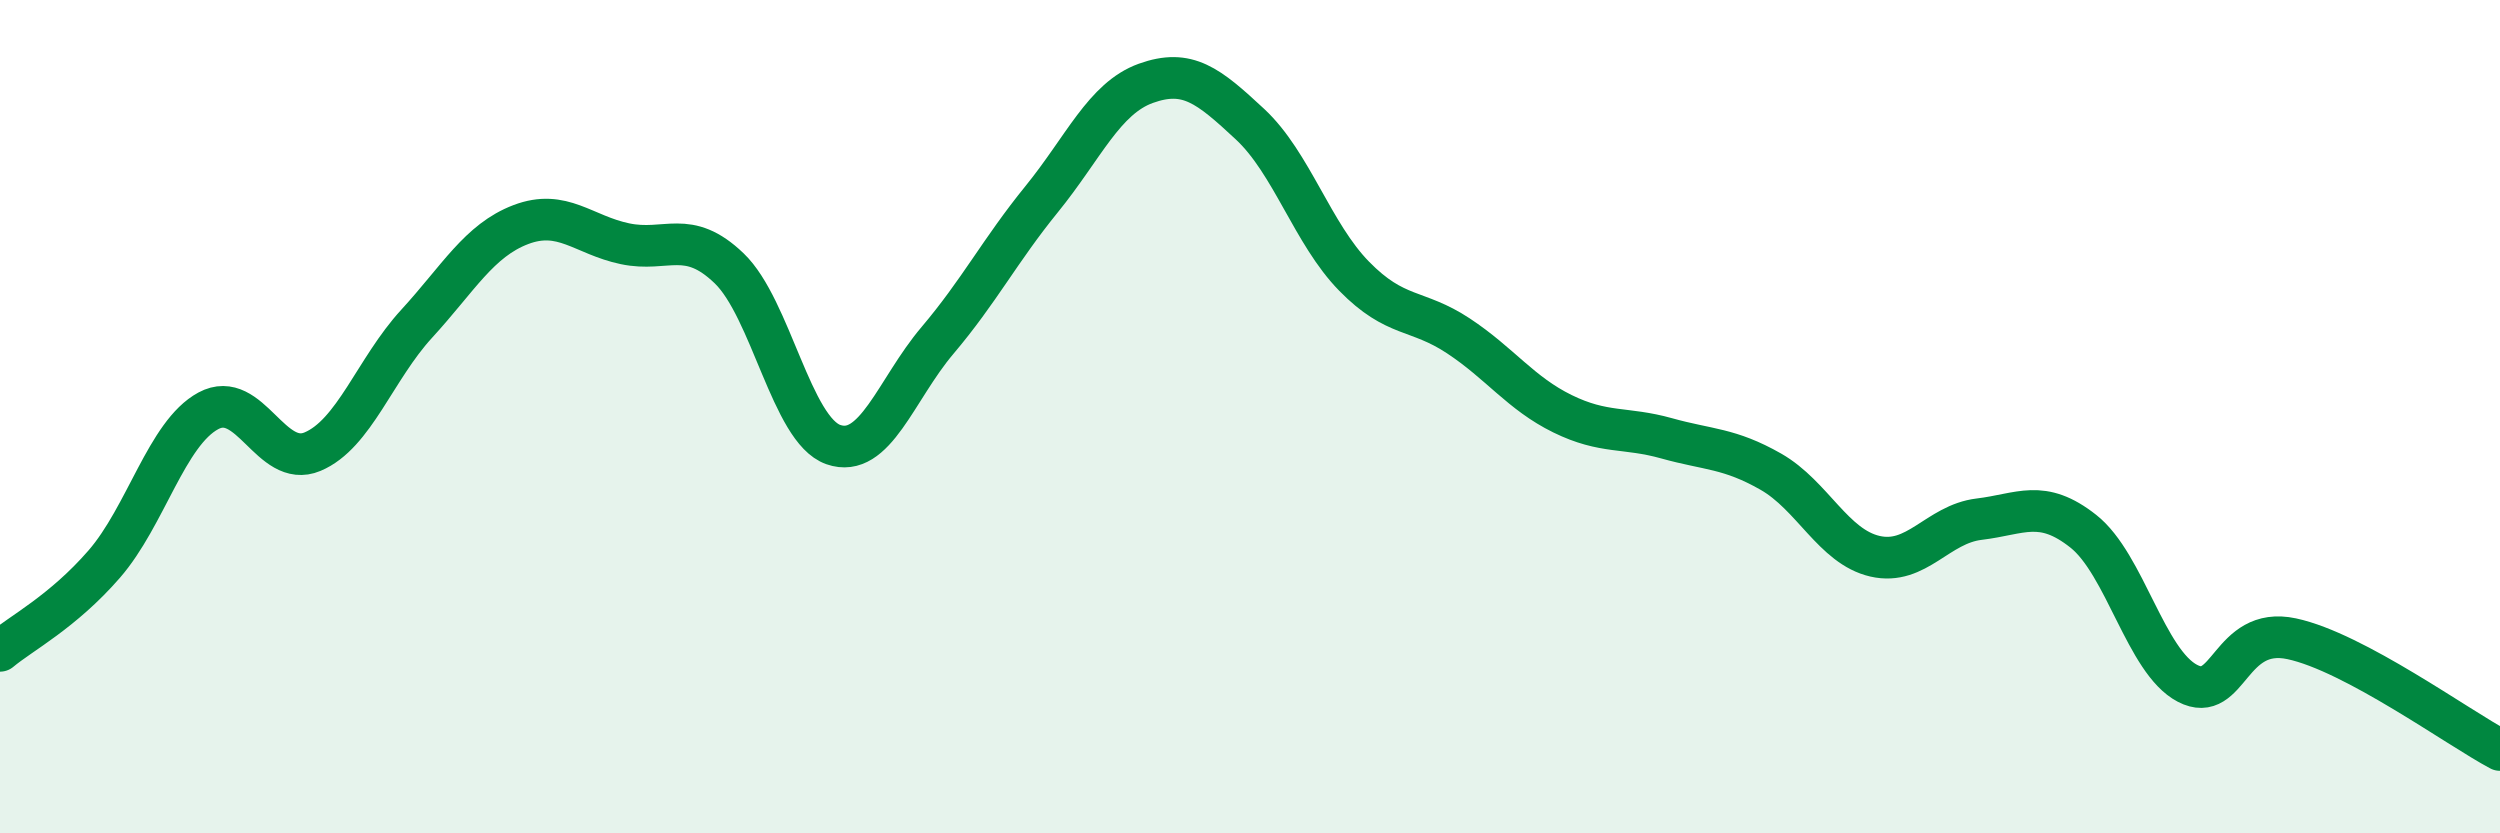 
    <svg width="60" height="20" viewBox="0 0 60 20" xmlns="http://www.w3.org/2000/svg">
      <path
        d="M 0,15.62 C 0.5,15.2 1.5,14.69 2.5,13.54 C 3.5,12.39 4,10.4 5,9.86 C 6,9.32 6.5,11.26 7.5,10.84 C 8.5,10.42 9,8.86 10,7.77 C 11,6.68 11.5,5.77 12.5,5.39 C 13.5,5.01 14,5.64 15,5.85 C 16,6.06 16.5,5.48 17.5,6.44 C 18.5,7.4 19,10.32 20,10.67 C 21,11.02 21.5,9.35 22.5,8.17 C 23.5,6.99 24,6.01 25,4.78 C 26,3.55 26.5,2.36 27.5,2 C 28.5,1.64 29,2.05 30,2.98 C 31,3.91 31.5,5.61 32.5,6.63 C 33.5,7.65 34,7.4 35,8.06 C 36,8.72 36.5,9.44 37.5,9.93 C 38.5,10.42 39,10.24 40,10.52 C 41,10.8 41.5,10.75 42.5,11.32 C 43.5,11.89 44,13.12 45,13.35 C 46,13.58 46.5,12.58 47.5,12.46 C 48.5,12.34 49,11.96 50,12.75 C 51,13.54 51.5,15.88 52.5,16.4 C 53.5,16.92 53.5,15.01 55,15.33 C 56.5,15.65 59,17.47 60,18L60 20L0 20Z"
        fill="#008740"
        opacity="0.1"
        stroke-linecap="round"
        stroke-linejoin="round"
      />
      <path
        d="M 0,15.62 C 0.5,15.2 1.5,14.69 2.5,13.54 C 3.5,12.39 4,10.4 5,9.86 C 6,9.32 6.5,11.26 7.5,10.84 C 8.5,10.42 9,8.86 10,7.77 C 11,6.68 11.5,5.77 12.5,5.39 C 13.5,5.01 14,5.64 15,5.85 C 16,6.06 16.5,5.48 17.5,6.44 C 18.5,7.4 19,10.32 20,10.67 C 21,11.02 21.5,9.35 22.5,8.17 C 23.5,6.99 24,6.01 25,4.78 C 26,3.55 26.5,2.36 27.5,2 C 28.5,1.64 29,2.05 30,2.98 C 31,3.91 31.5,5.61 32.5,6.63 C 33.5,7.65 34,7.4 35,8.06 C 36,8.72 36.5,9.44 37.5,9.93 C 38.5,10.42 39,10.24 40,10.52 C 41,10.8 41.5,10.75 42.5,11.32 C 43.5,11.89 44,13.12 45,13.35 C 46,13.58 46.5,12.58 47.5,12.46 C 48.5,12.34 49,11.96 50,12.75 C 51,13.54 51.5,15.88 52.5,16.4 C 53.5,16.92 53.5,15.01 55,15.33 C 56.5,15.65 59,17.47 60,18"
        stroke="#008740"
        stroke-width="1"
        fill="none"
        stroke-linecap="round"
        stroke-linejoin="round"
      />
    </svg>
  